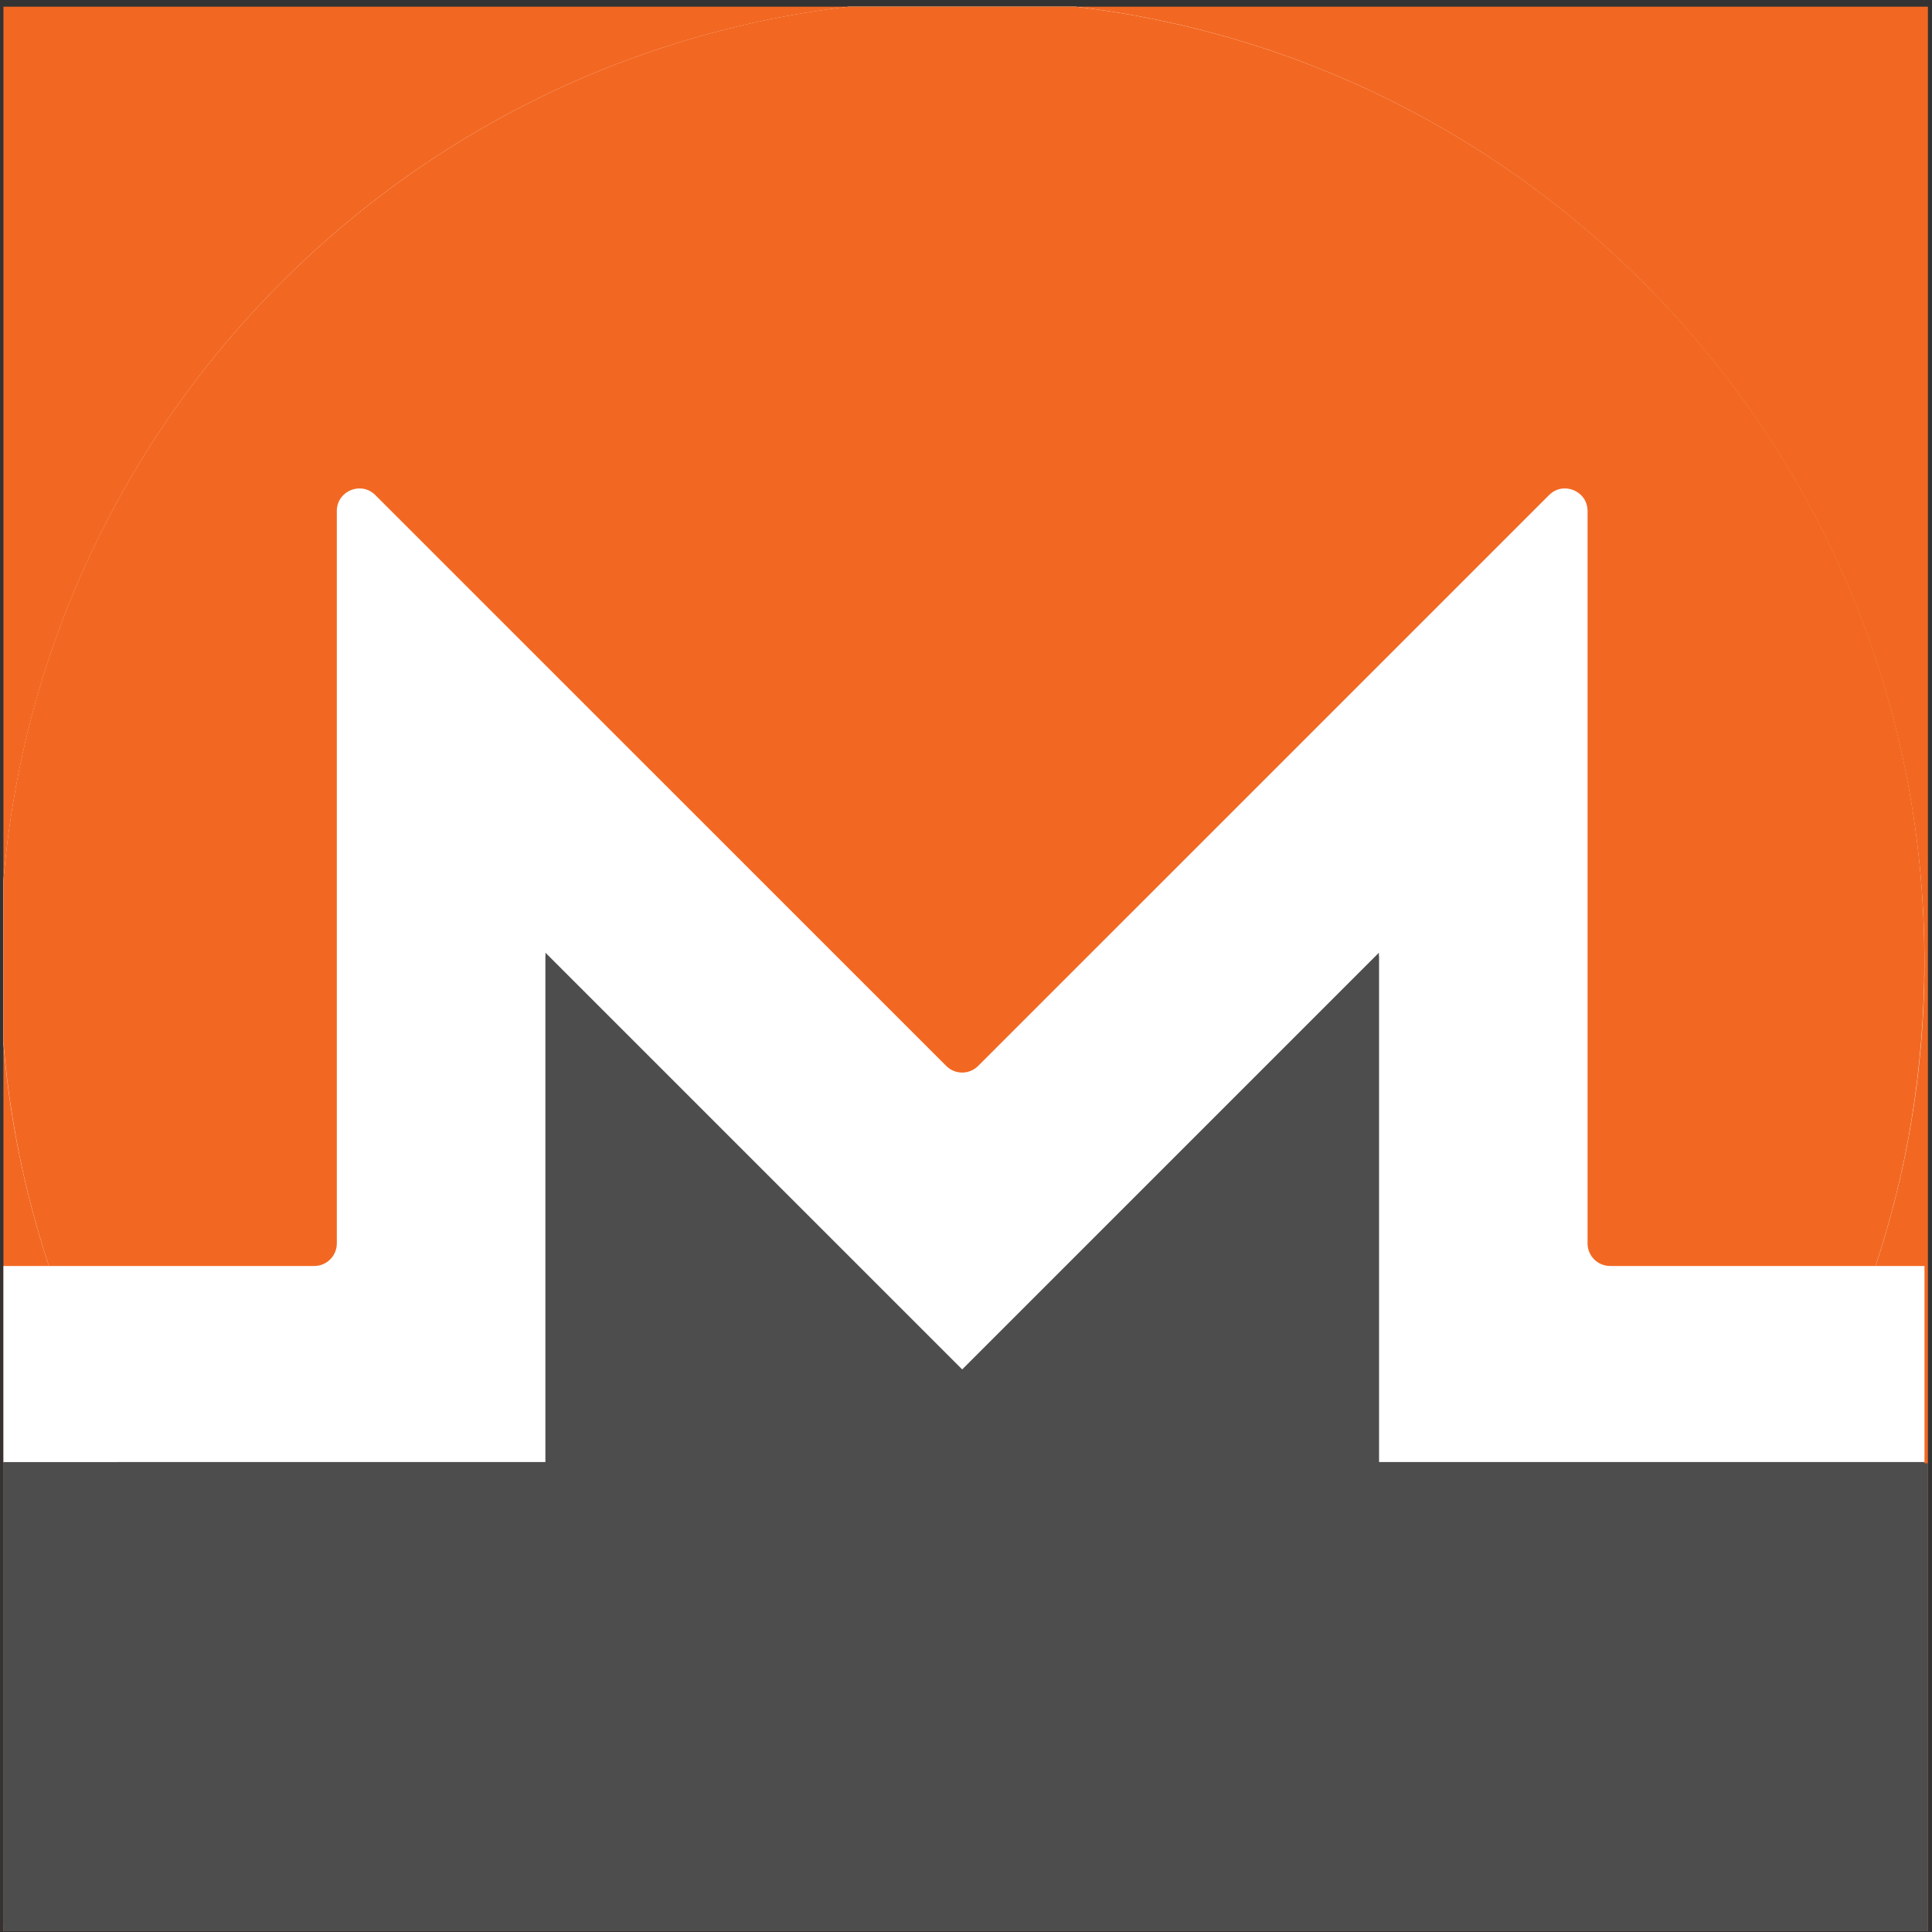 <svg width="257" height="257" viewBox="0 0 257 257" fill="none" xmlns="http://www.w3.org/2000/svg">
<rect x="0" y="0" width="257" height="257" fill="#333333" stroke="none"/>
<g clip-path="url(#clip0_1296_5446)">
<rect width="256" height="256" transform="translate(0.457 0.889)" fill="#F26822"/>
<g clip-path="url(#clip1_1296_5446)">
<path d="M256 127.999C256 198.681 198.695 255.986 127.999 255.986C57.303 255.986 0 198.681 0 127.999C0 57.317 57.306 0.012 127.998 0.012C198.691 0.012 255.999 57.31 255.999 127.999H256Z" fill="white"/>
<rect x="-2.094" y="168.404" width="59.812" height="26.113" fill="white"/>
<rect x="204.723" y="168.404" width="59.812" height="26.113" fill="white"/>
<path d="M127.995 0C57.325 0 -0.077 57.385 0.012 127.984C0.03 142.109 2.282 155.695 6.51 168.404H41.805C43.462 168.404 44.805 167.061 44.805 165.404V67.978C44.805 65.306 48.037 63.967 49.926 65.857L125.873 141.796C127.044 142.968 128.943 142.968 130.115 141.796L206.061 65.857C207.951 63.967 211.182 65.306 211.182 67.978V165.404C211.182 167.061 212.525 168.404 214.182 168.404H249.483C253.717 155.696 255.959 142.109 255.983 127.984C256.107 57.313 198.672 0.017 127.994 0.017L127.995 0Z" fill="#F26822"/>
<path d="M108.867 163.04L72.562 126.737V194.486H44.806L-66.664 194.491C-44.198 231.346 -13.318 312.117 127.998 312.117C262.429 312.117 276.025 231.34 298.494 194.485H211.184L186.358 194.486H183.425V126.736L147.119 163.039L127.993 182.162L108.867 163.04Z" fill="#4D4D4D"/>
</g>
<path d="M108.867 163.339L72.562 127.192V194.651H44.806L-66.664 194.655C-44.198 231.352 -13.318 311.776 127.998 311.776C262.429 311.776 276.025 231.346 298.494 194.649H211.184L186.358 194.65H183.425V127.191L147.119 163.338L127.994 182.379L108.867 163.339Z" fill="#4D4D4D"/>
</g>
<defs>
<clipPath id="clip0_1296_5446">
<rect width="256" height="256" fill="white" transform="translate(0.457 0.889)"/>
</clipPath>
<clipPath id="clip1_1296_5446">
<rect width="256" height="256" fill="white"/>
</clipPath>
</defs>
</svg>
